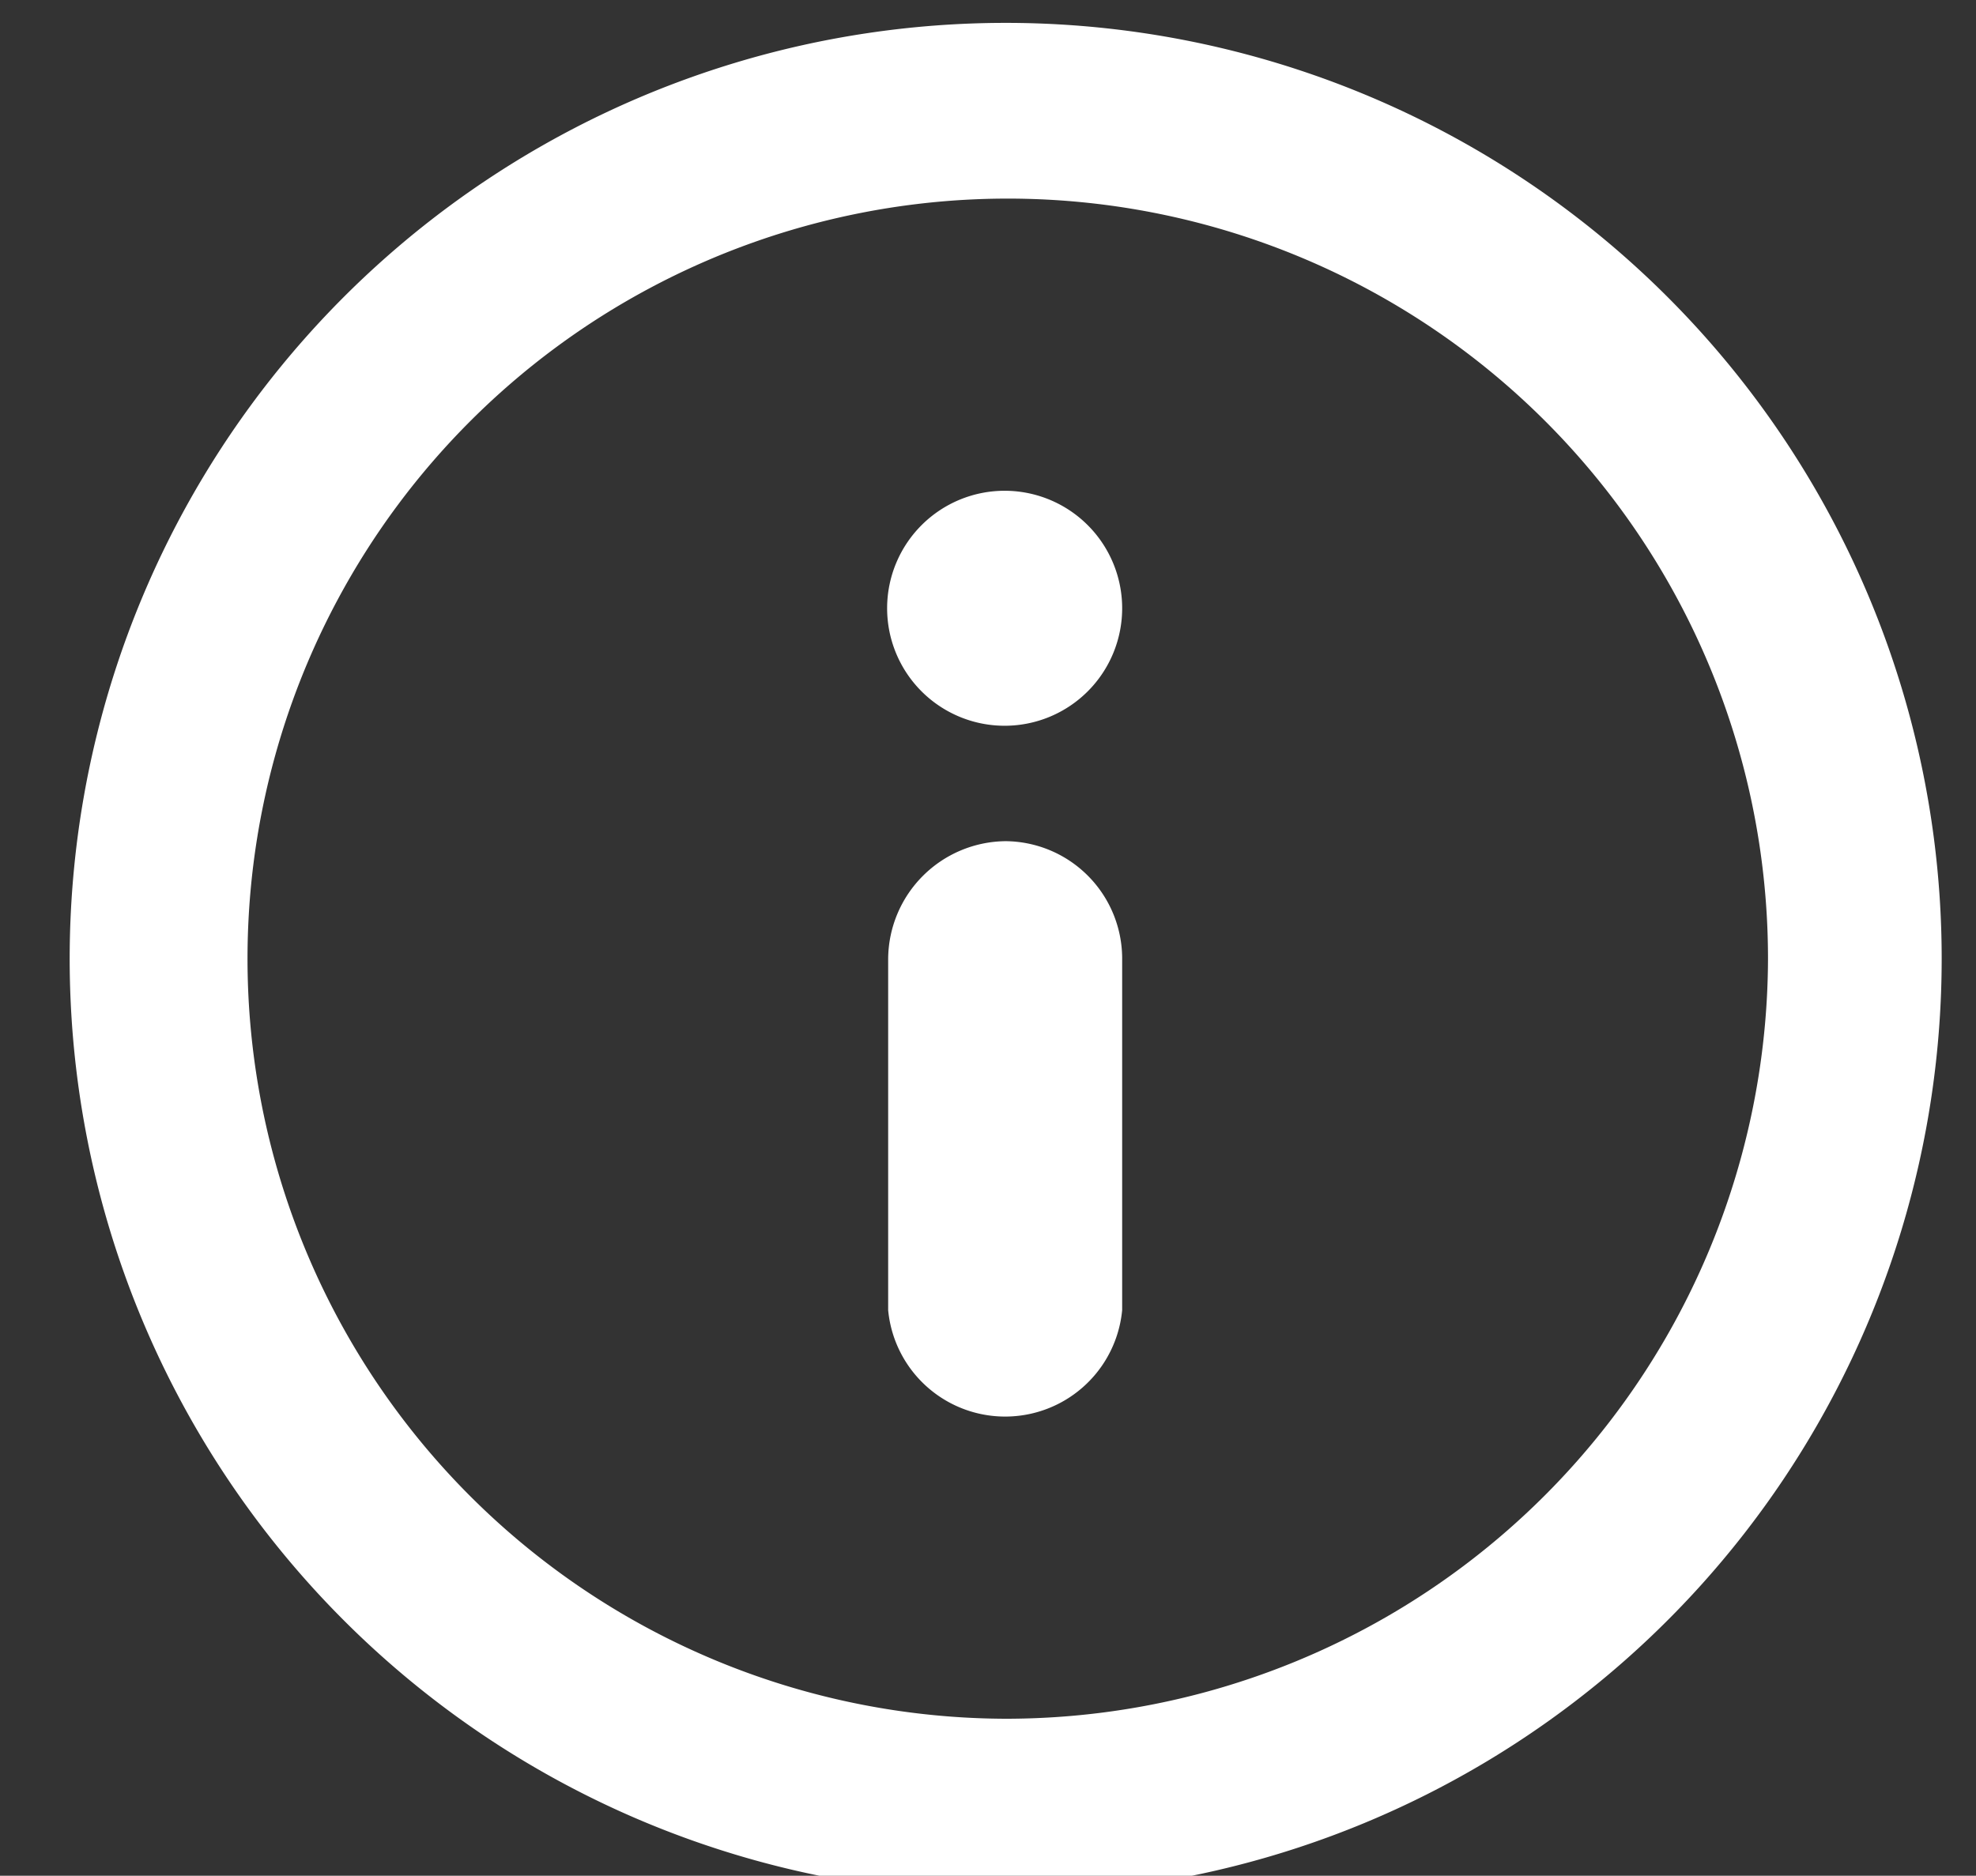 <svg id="Warstwa_1" data-name="Warstwa 1" xmlns="http://www.w3.org/2000/svg" width="19" height="18.04" viewBox="0 0 19 18.04"><rect x="0" y="0" width="19" height="18.04" fill="#333333" stroke="none"/><defs><style>.cls-1{fill:#fff;}</style></defs><title>info-mob</title><g id="Kształt_15" data-name="Kształt 15"><path class="cls-1" d="M9.67,8.09A1.14,1.14,0,0,0,8.54,9.22V12.6a1.13,1.13,0,0,0,2.25,0V9.22A1.13,1.13,0,0,0,9.67,8.09Zm0-7.87a9,9,0,1,0,9,9A9,9,0,0,0,9.67.22Zm0,16.31A7.31,7.31,0,1,1,17,9.22,7.33,7.33,0,0,1,9.67,16.53Zm0-11.81a1.13,1.13,0,1,0,1.12,1.12A1.13,1.13,0,0,0,9.67,4.72Z"/></g></svg>
